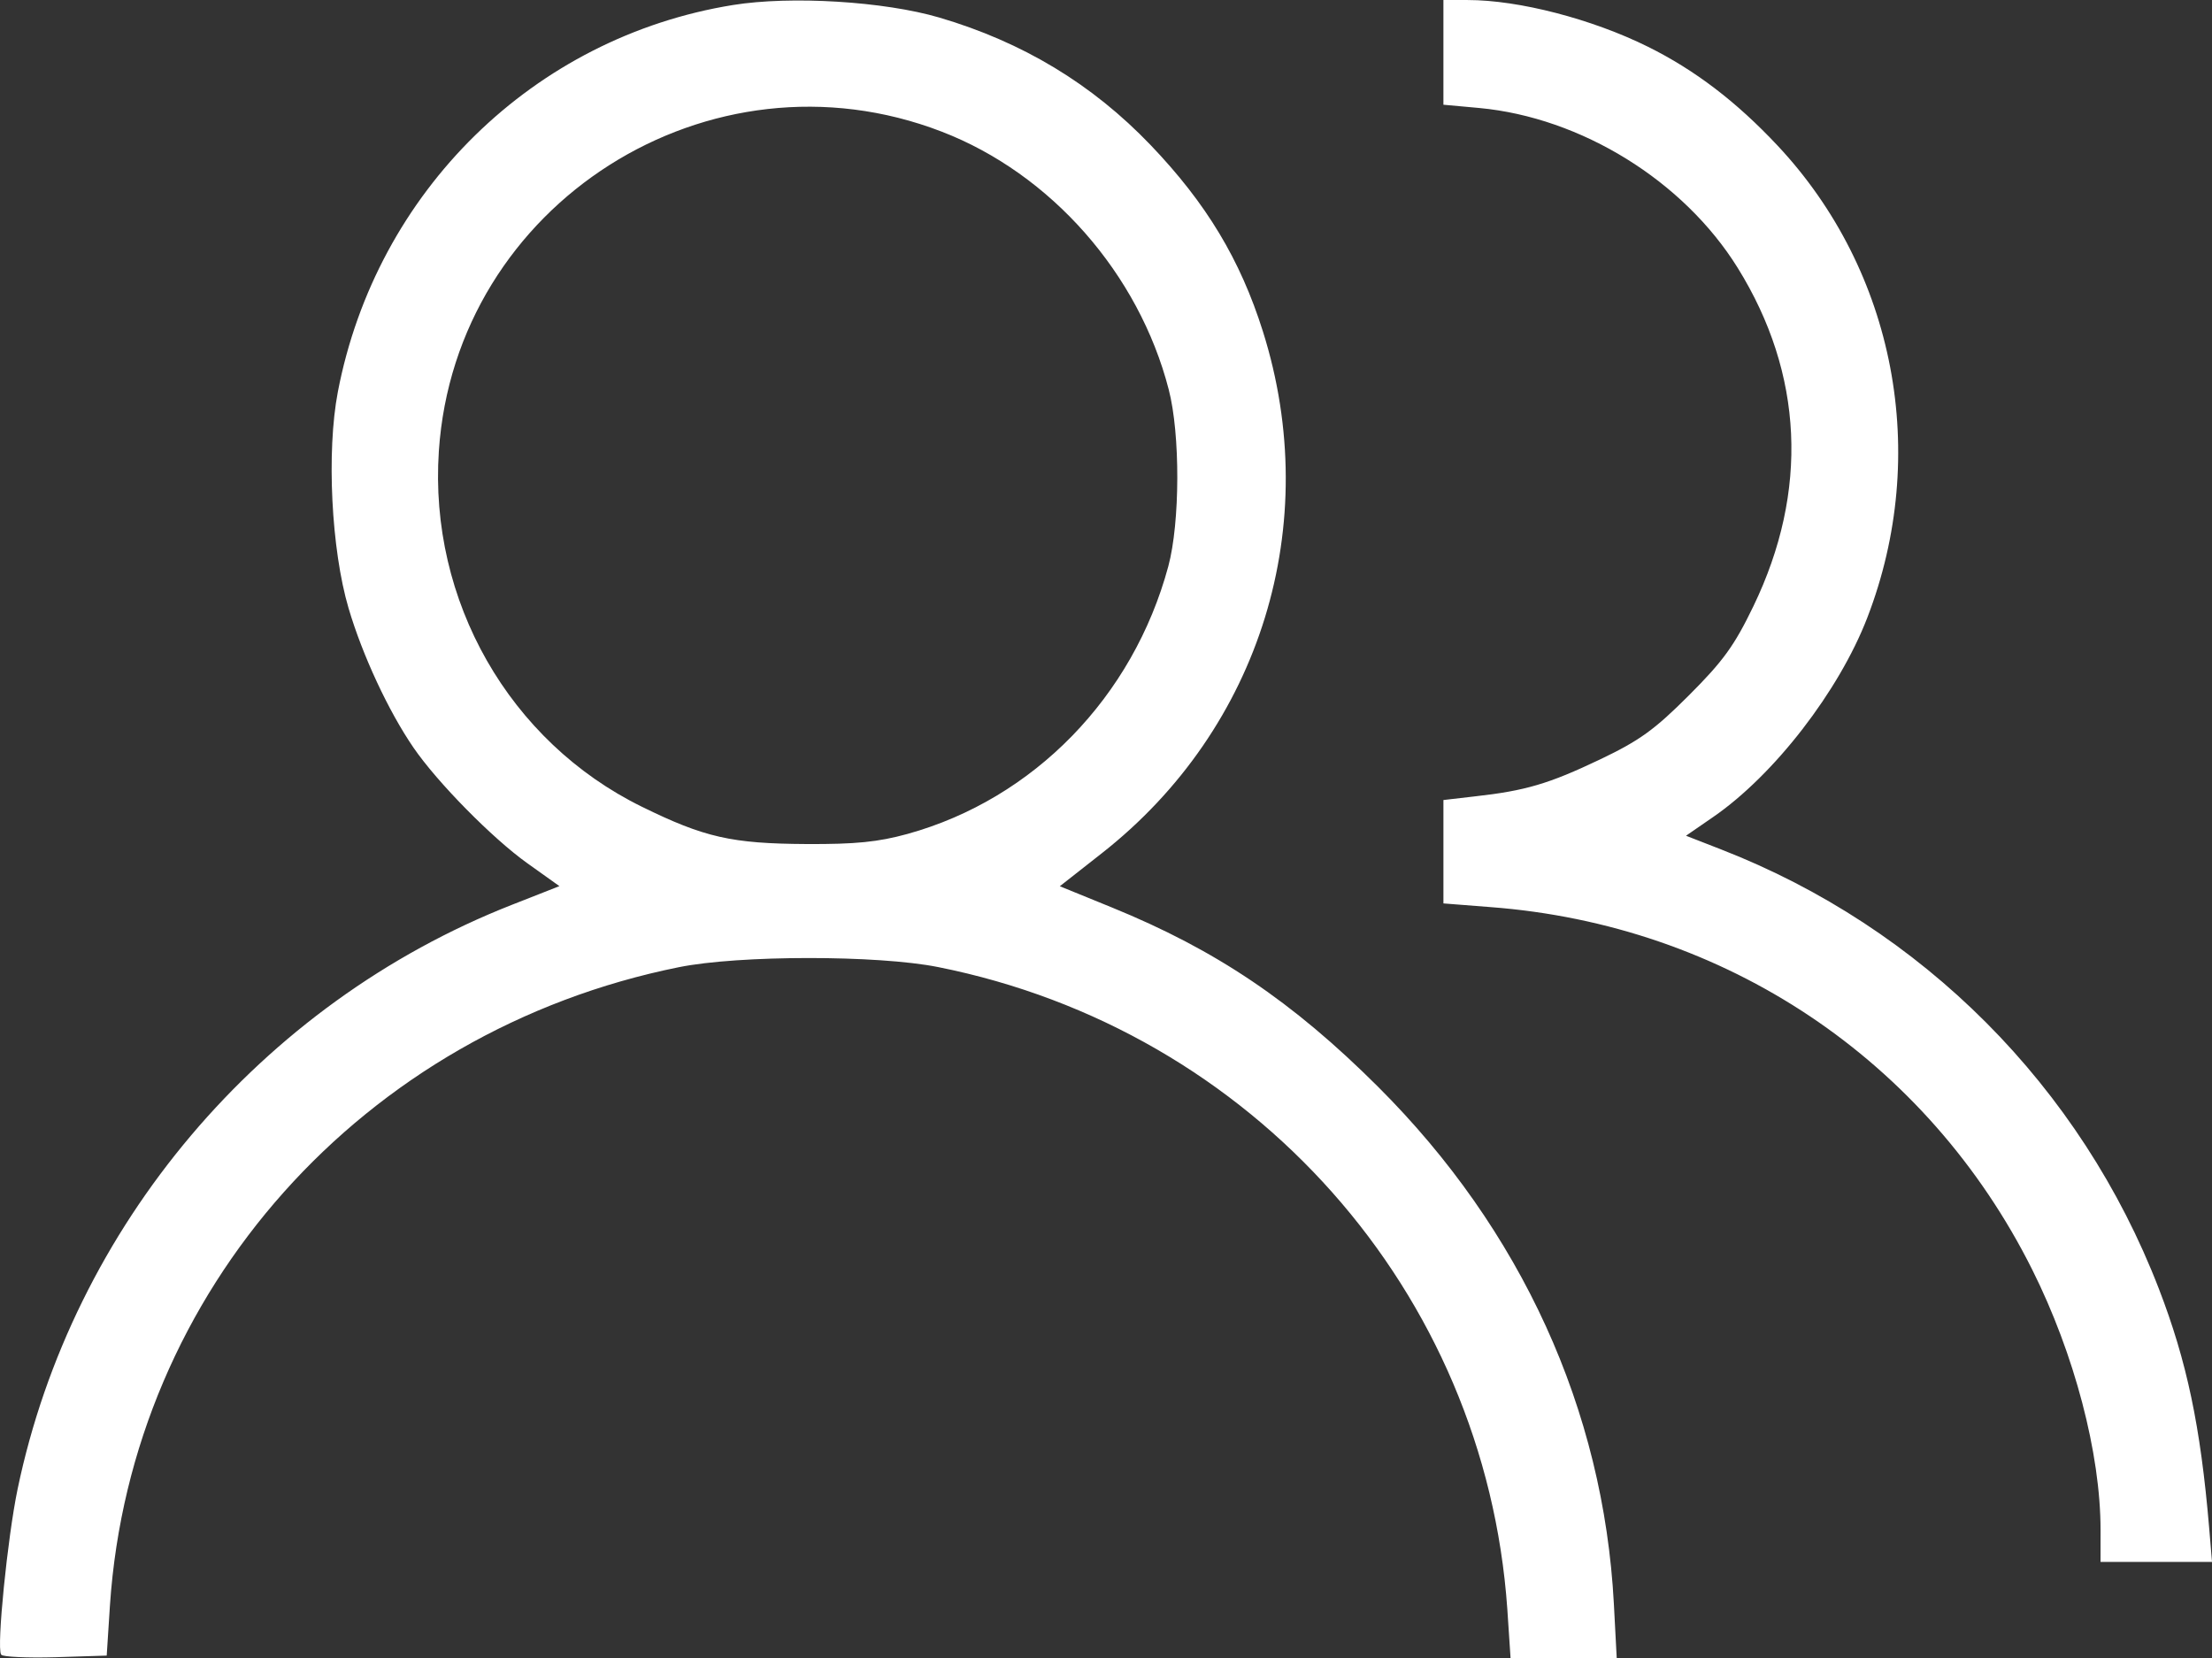 <?xml version="1.0" encoding="UTF-8" standalone="no"?>
<!-- Created with Inkscape (http://www.inkscape.org/) -->

<svg
   width="180.563mm"
   height="135.359mm"
   viewBox="0 0 180.563 135.359"
   version="1.1"
   id="svg1"
   xml:space="preserve"
   inkscape:version="1.4.2 (f4327f4, 2025-05-13)"
   sodipodi:docname="accessible.svg"
   xmlns:inkscape="http://www.inkscape.org/namespaces/inkscape"
   xmlns:sodipodi="http://sodipodi.sourceforge.net/DTD/sodipodi-0.dtd"
   xmlns="http://www.w3.org/2000/svg"
   xmlns:svg="http://www.w3.org/2000/svg"><rect x="0" y="0" width="180.563" height="135.359" fill="#333333" stroke="none"/><sodipodi:namedview
     id="namedview1"
     pagecolor="#ffffff"
     bordercolor="#000000"
     borderopacity="0.25"
     inkscape:showpageshadow="2"
     inkscape:pageopacity="0.0"
     inkscape:pagecheckerboard="0"
     inkscape:deskcolor="#d1d1d1"
     inkscape:document-units="mm"
     inkscape:zoom="0.25417602"
     inkscape:cx="192.77979"
     inkscape:cy="389.49386"
     inkscape:window-width="1231"
     inkscape:window-height="794"
     inkscape:window-x="699"
     inkscape:window-y="199"
     inkscape:window-maximized="0"
     inkscape:current-layer="layer1" /><defs
     id="defs1" /><g
     inkscape:label="Calque 1"
     inkscape:groupmode="layer"
     id="layer1"
     transform="translate(-16.998,-86.649)"><path
       style="fill:#ffffff;stroke-width:33.27;fill-opacity:1"
       d="m 17.084,221.706 c -0.369,-0.599 0.526,-9.534 1.351,-13.499 4.482,-21.464 19.843,-39.629 40.325,-47.685 l 3.902,-1.534 -2.615,-1.866 c -2.858,-2.039 -7.343,-6.594 -9.295,-9.438 -2.039,-2.971 -4.163,-7.531 -5.3,-11.38 -1.414,-4.786 -1.81,-12.785 -0.878,-17.656 3.141,-16.377 15.997,-28.967 32.258,-31.59 4.728,-0.762 12.342,-0.299 16.844,1.025 6.802,2.003 12.473,5.424 17.24,10.403 4.551,4.754 7.322,9.353 9.172,15.22 4.964,15.75 -0.166,32.395 -13.132,42.583 l -3.447,2.708 4.244,1.73 c 8.49,3.46 14.756,7.681 21.732,14.639 11.705,11.675 18.407,26.368 19.251,42.207 l 0.233,4.436 h -4.333 -4.333 l -0.266,-4.023 c -1.817,-25.898 -20.767,-47.264 -46.466,-52.391 -4.944,-0.988 -16.241,-0.981 -21.155,0.01 -25.799,5.202 -44.705,26.399 -46.442,52.072 l -0.266,4.126 -4.197,0.133 c -2.309,0.067 -4.289,-0.032 -4.402,-0.2 z m 74.001,-66.982 c 10.292,-2.851 18.405,-11.179 21.28,-21.841 0.962,-3.572 0.985,-10.795 0.033,-14.442 -2.442,-9.459 -9.614,-17.606 -18.521,-21.042 -18.949,-7.309 -39.707,5.875 -41.056,26.077 -0.815,12.217 5.75,23.717 16.575,29.032 5.107,2.509 7.329,3.011 13.434,3.044 4.018,0.021 5.85,-0.166 8.246,-0.825 z m 97.379,56.819 c 0,-6.244 -2.133,-14.365 -5.583,-21.258 -8.572,-17.123 -25.05,-28.143 -44.241,-29.587 l -3.817,-0.299 v -4.22 -4.22 l 2.578,-0.299 c 4.105,-0.456 6.034,-1.025 10.185,-3.004 3.244,-1.547 4.457,-2.422 7.278,-5.244 2.801,-2.801 3.71,-4.058 5.264,-7.278 4.533,-9.394 4.088,-18.966 -1.284,-27.618 -4.411,-7.104 -12.774,-12.277 -21.101,-13.051 l -2.921,-0.266 v -4.273 -4.274 h 1.986 c 4.175,0 10.152,1.55 14.724,3.82 3.817,1.896 7.2,4.474 10.554,8.049 9.633,10.265 12.478,25.22 7.336,38.557 -2.312,5.995 -7.605,12.842 -12.579,16.267 l -2.219,1.53 2.861,1.115 c 16.439,6.396 29.371,19.372 35.734,35.855 2.292,5.937 3.409,11.246 4.11,19.525 l 0.233,2.785 h -4.55 -4.55 z"
       id="path1" /></g></svg>
